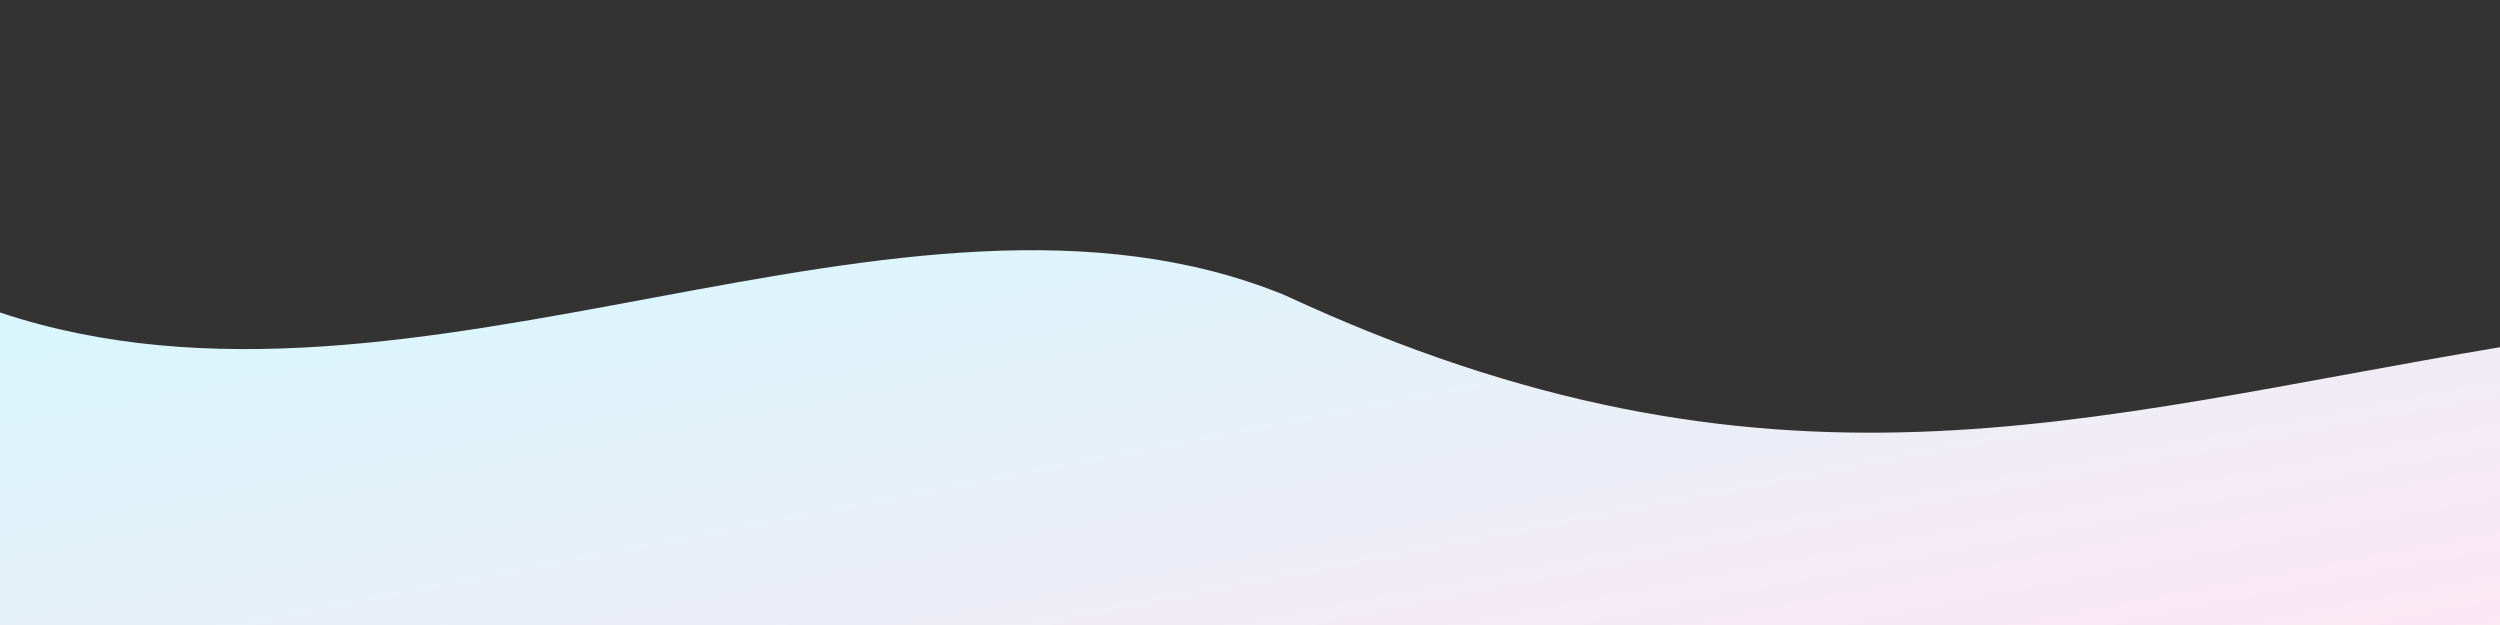 <svg xmlns="http://www.w3.org/2000/svg" viewBox="0 0 1440 360">
  <rect x="0" y="0" width="1440" height="360" fill="#333333" stroke="none"/>
  <defs>
    <linearGradient id="g" x1="0" y1="0" x2="1" y2="1">
      <stop offset="0" stop-color="#cffafe"/>
      <stop offset="1" stop-color="#fce7f3"/>
    </linearGradient>
  </defs>
  <path d="M0,180 C240,260 520,80 740,170 C1020,300 1200,240 1440,200 L1440,360 L0,360 Z" fill="url(#g)"/>
</svg>